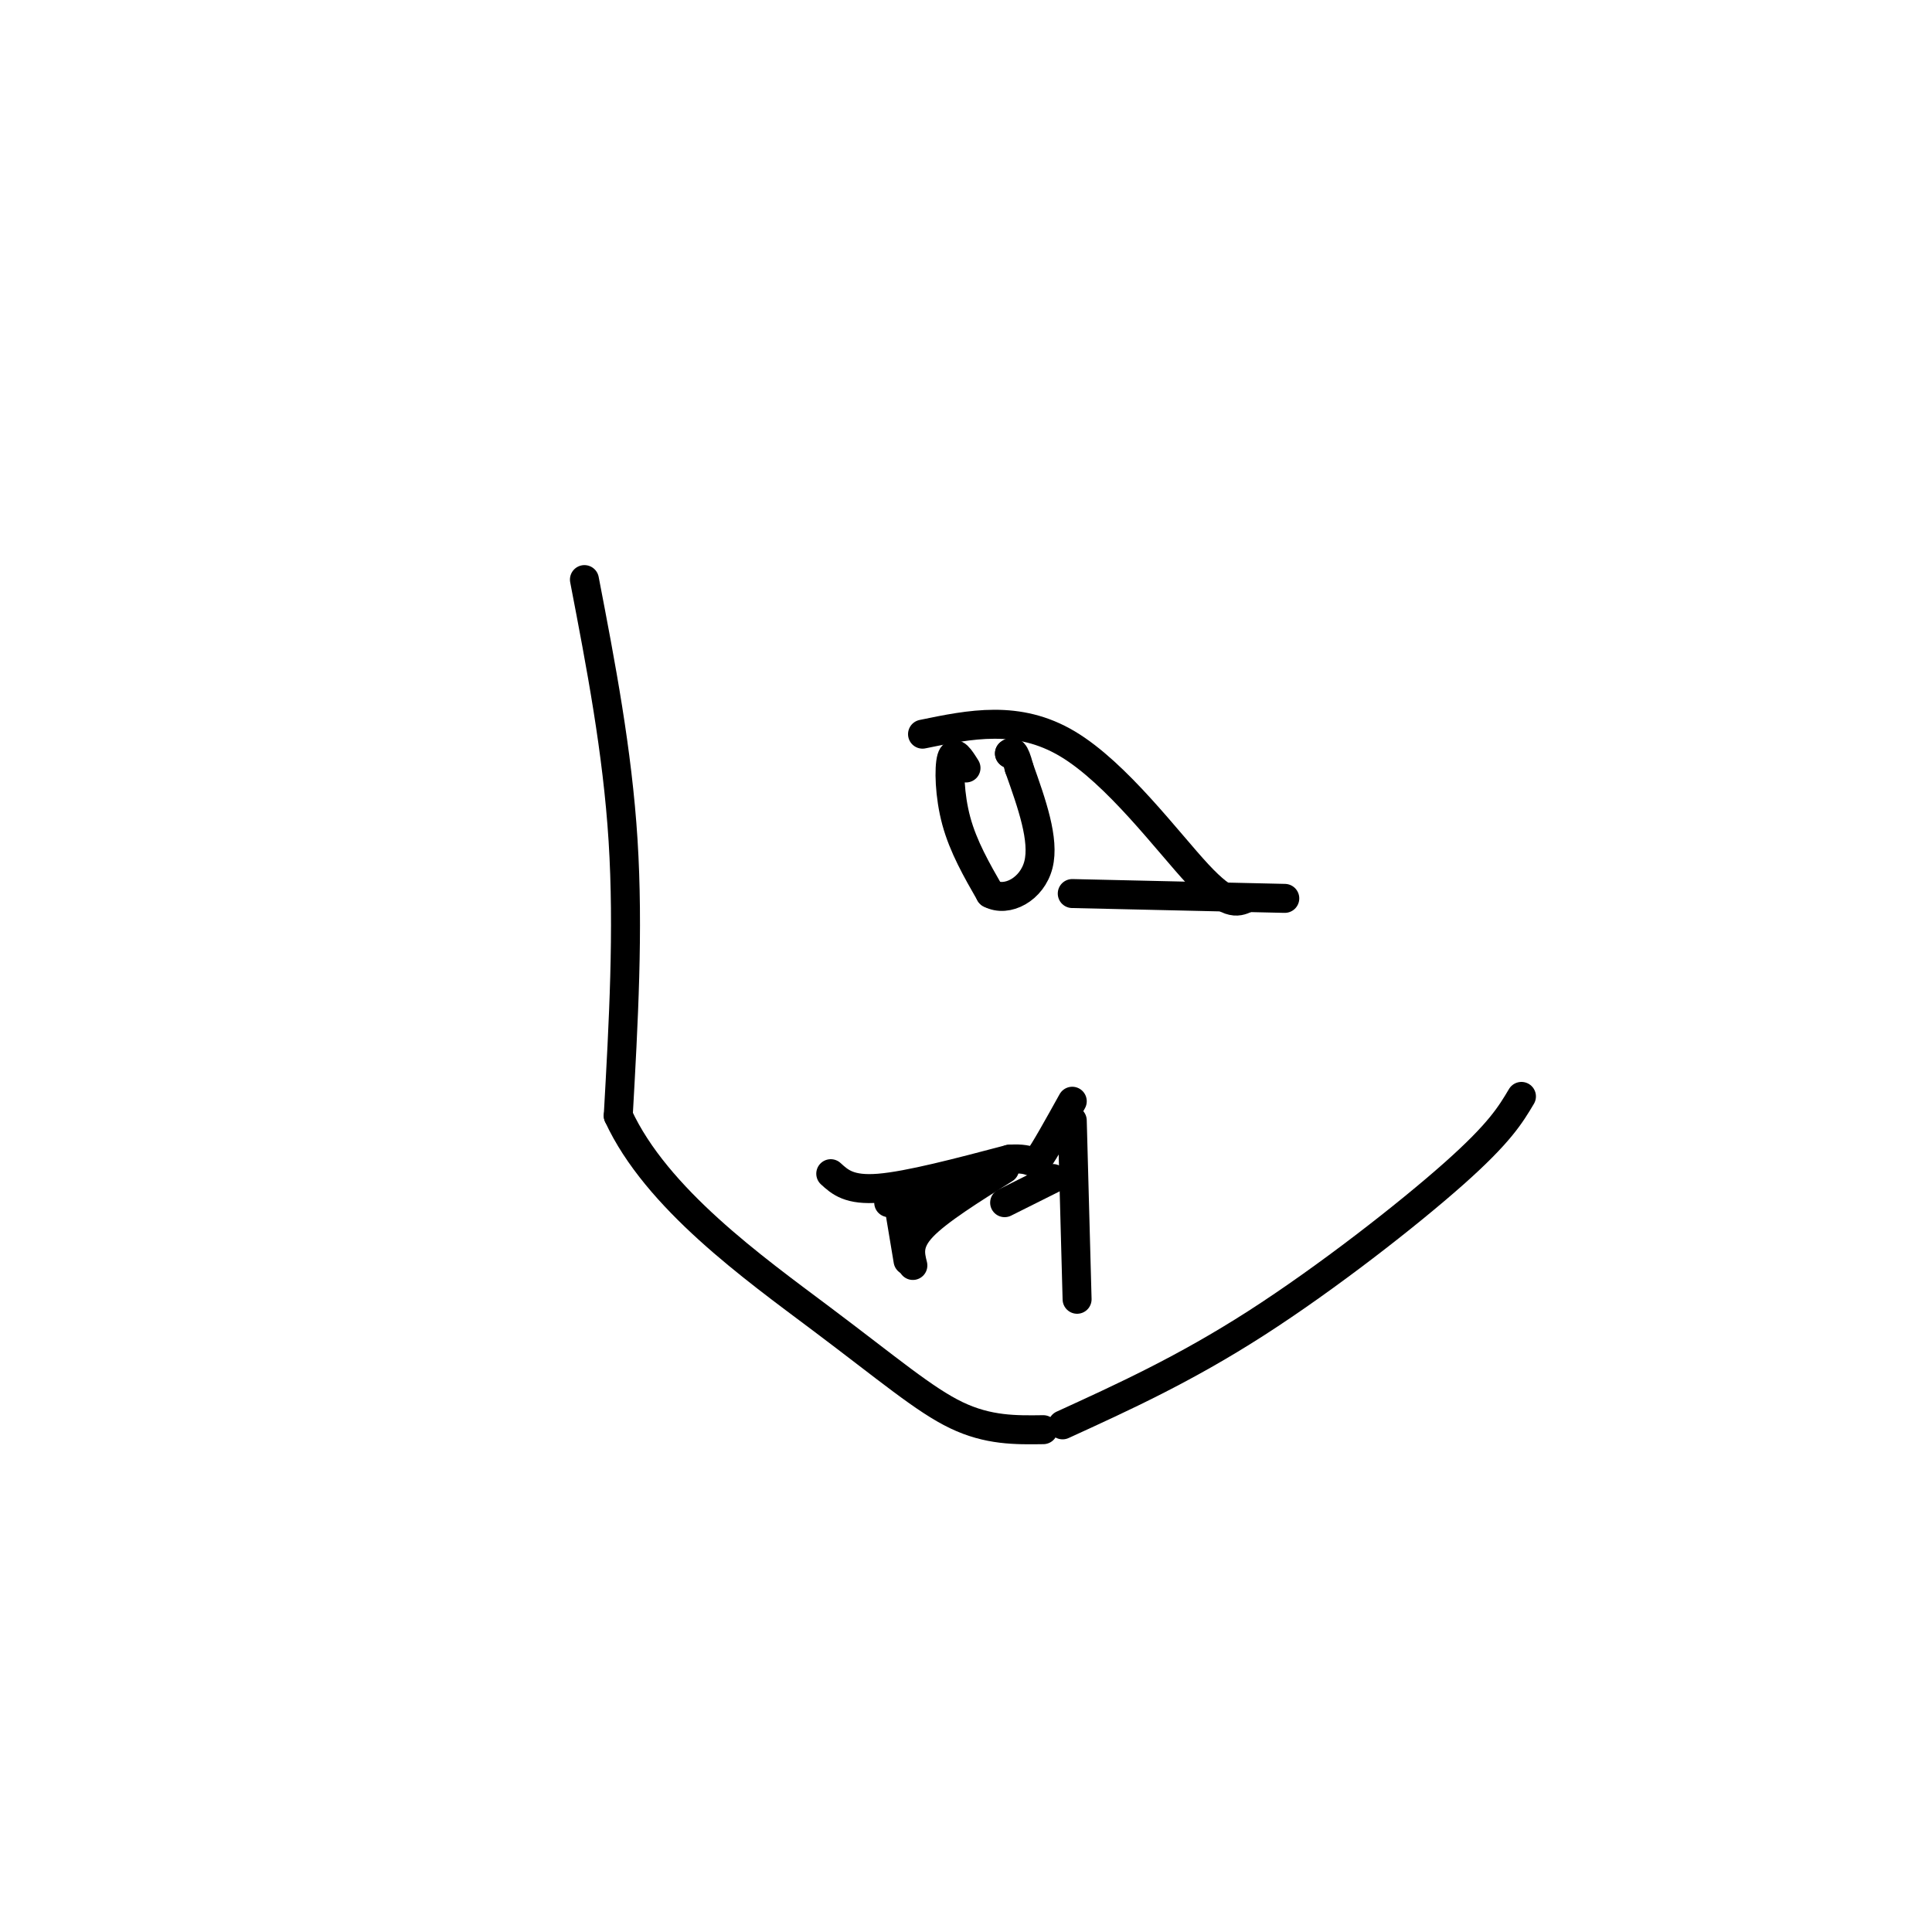 <svg viewBox='0 0 400 400' version='1.1' xmlns='http://www.w3.org/2000/svg' xmlns:xlink='http://www.w3.org/1999/xlink'><g fill='none' stroke='#000000' stroke-width='6' stroke-linecap='round' stroke-linejoin='round'><path d='M121,120c3.417,17.750 6.833,35.500 8,54c1.167,18.500 0.083,37.750 -1,57'/><path d='M128,231c7.893,17.167 28.125,31.583 42,42c13.875,10.417 21.393,16.833 28,20c6.607,3.167 12.304,3.083 18,3'/><path d='M220,295c12.644,-5.778 25.289,-11.556 40,-21c14.711,-9.444 31.489,-22.556 41,-31c9.511,-8.444 11.756,-12.222 14,-16'/><path d='M172,243c1.917,1.750 3.833,3.500 10,3c6.167,-0.500 16.583,-3.250 27,-6'/><path d='M209,240c5.222,-0.400 4.778,1.600 6,0c1.222,-1.600 4.111,-6.800 7,-12'/><path d='M222,232c0.000,0.000 1.000,37.000 1,37'/><path d='M186,249c0.000,0.000 2.000,12.000 2,12'/><path d='M189,262c-0.583,-2.333 -1.167,-4.667 2,-8c3.167,-3.333 10.083,-7.667 17,-12'/><path d='M191,251c3.750,-3.167 7.500,-6.333 7,-7c-0.500,-0.667 -5.250,1.167 -10,3'/><path d='M188,247c-2.333,0.833 -3.167,1.417 -4,2'/><path d='M208,249c0.000,0.000 10.000,-5.000 10,-5'/><path d='M191,152c9.889,-2.044 19.778,-4.089 30,2c10.222,6.089 20.778,20.311 27,27c6.222,6.689 8.111,5.844 10,5'/><path d='M222,185c0.000,0.000 44.000,1.000 44,1'/><path d='M200,159c-1.222,-1.956 -2.444,-3.911 -3,-2c-0.556,1.911 -0.444,7.689 1,13c1.444,5.311 4.222,10.156 7,15'/><path d='M205,185c3.489,1.889 8.711,-0.889 10,-6c1.289,-5.111 -1.356,-12.556 -4,-20'/><path d='M211,159c-1.000,-3.833 -1.500,-3.417 -2,-3'/><path d='M209,156c0.000,0.000 0.100,0.100 0.1,0.1'/></g>
</svg>